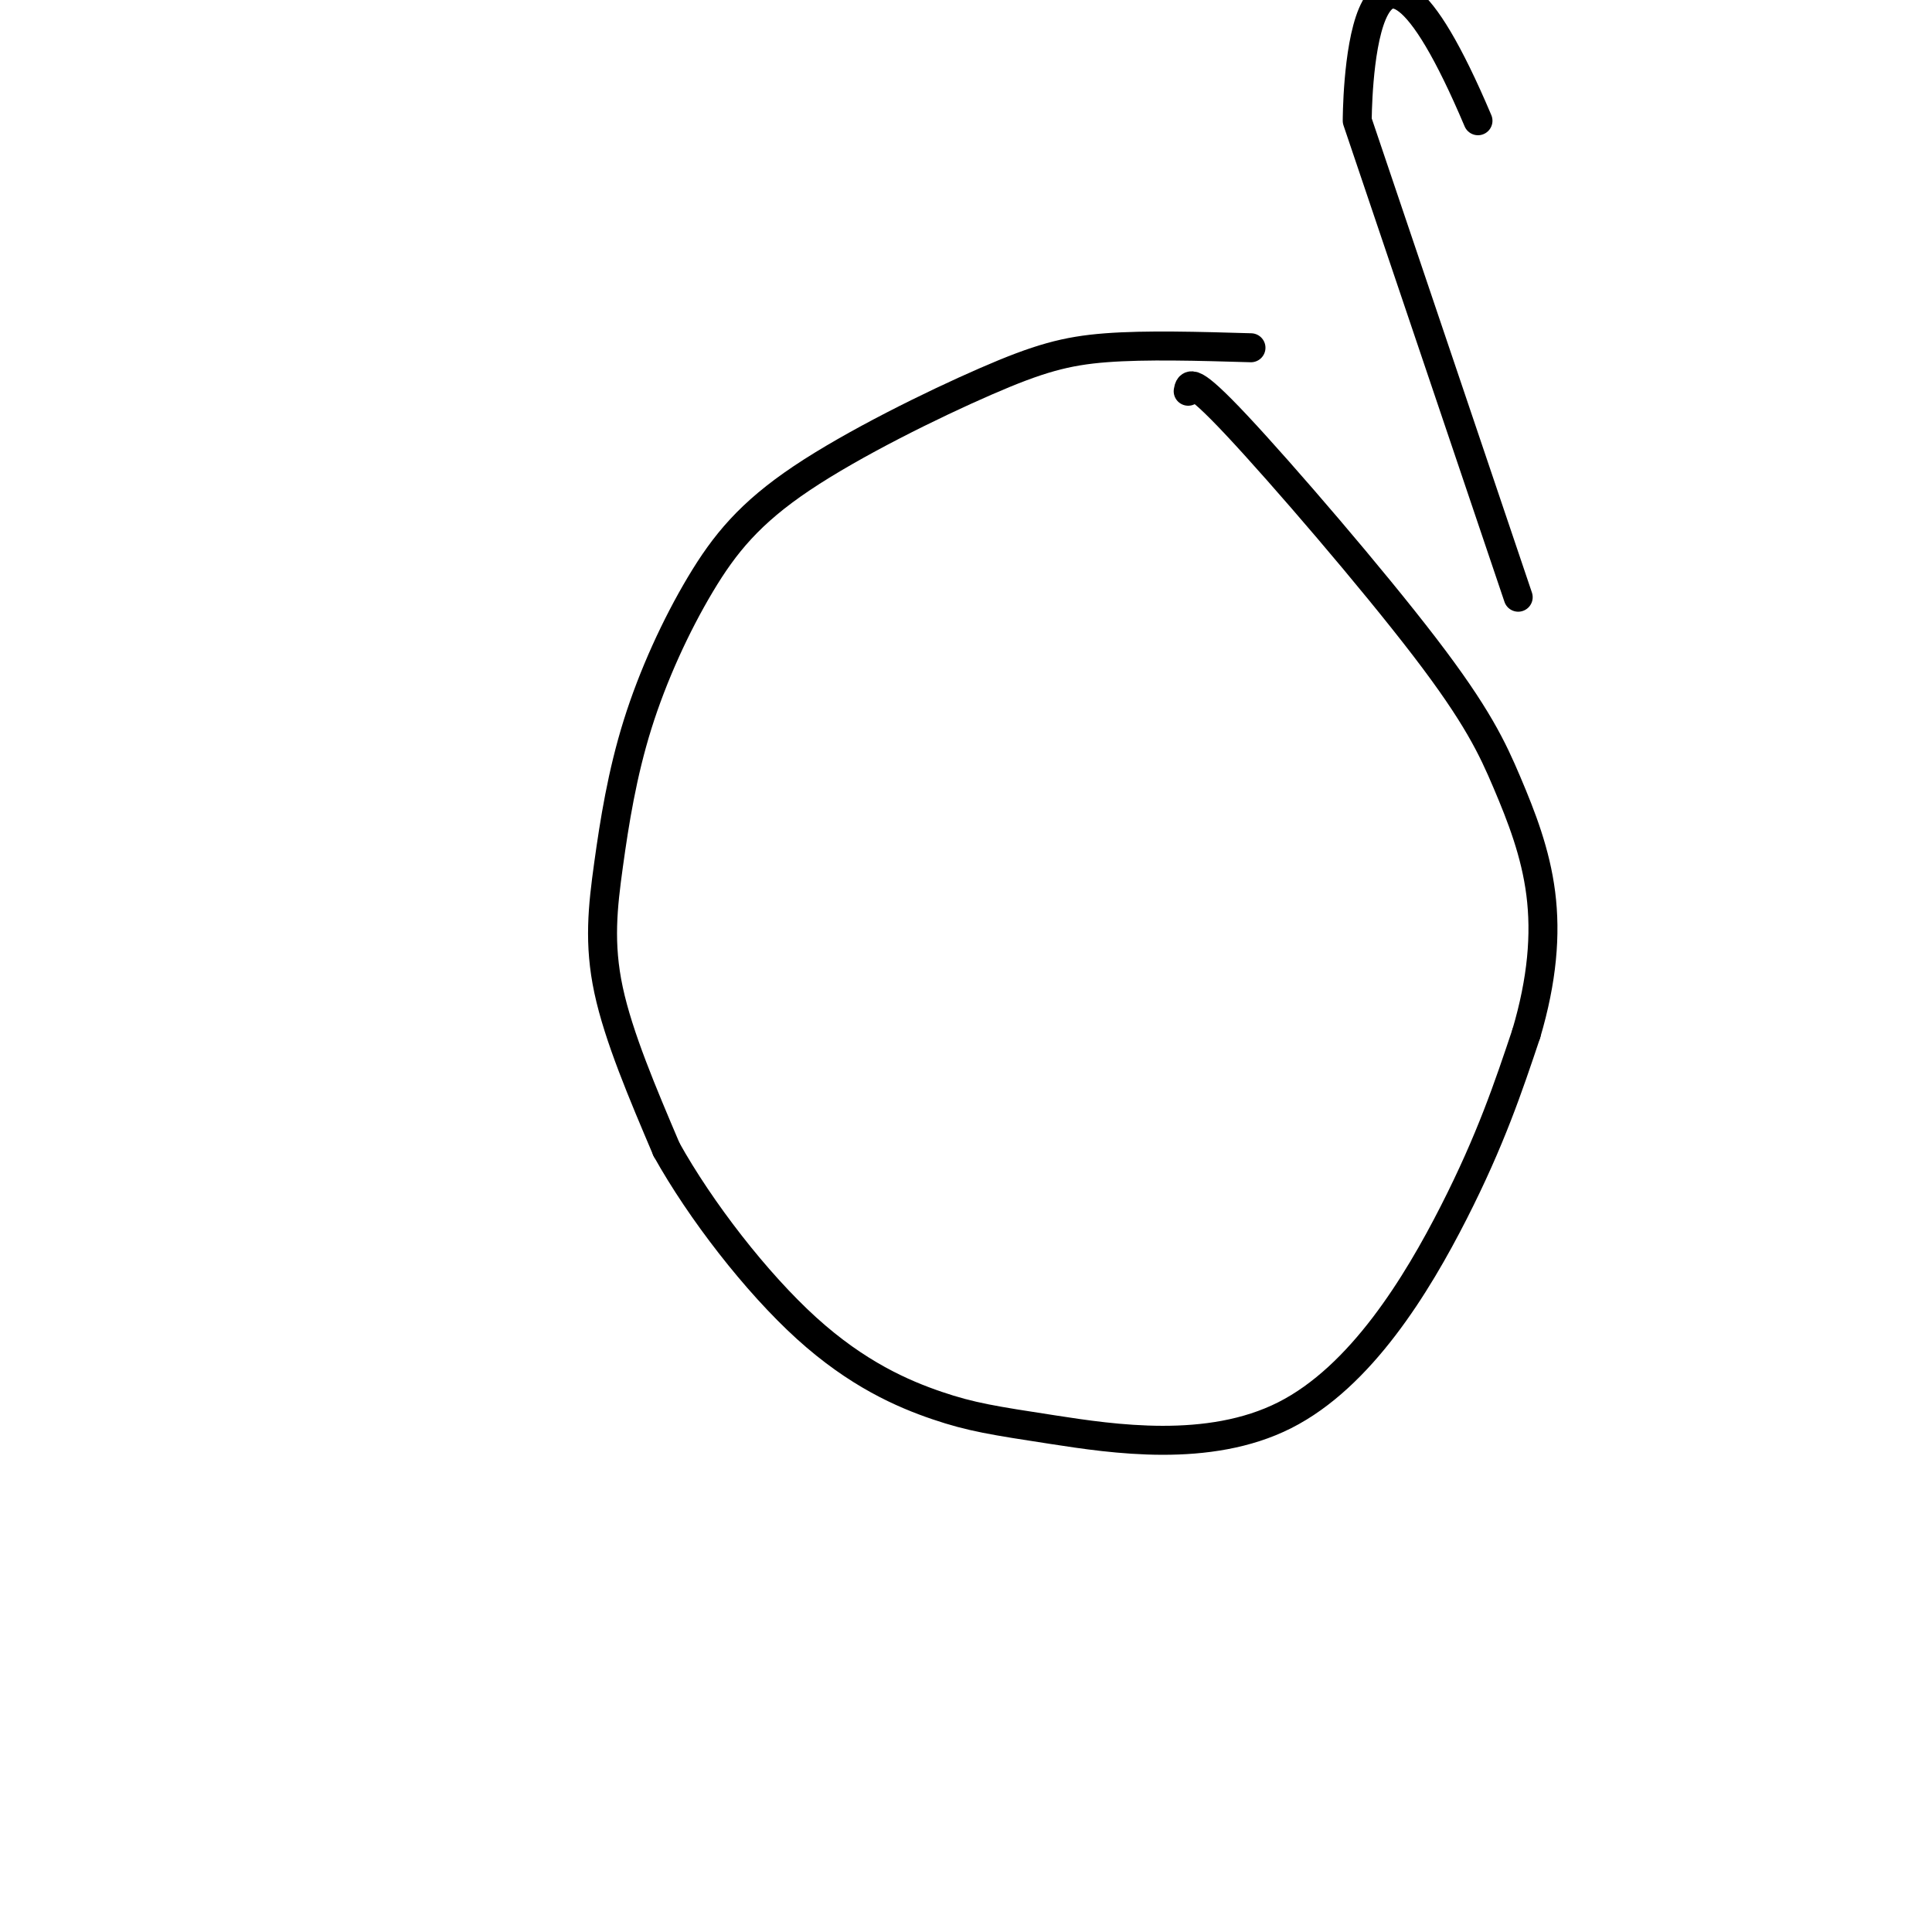 <svg viewBox='0 0 400 400' version='1.1' xmlns='http://www.w3.org/2000/svg' xmlns:xlink='http://www.w3.org/1999/xlink'><g fill='none' stroke='#000000' stroke-width='6' stroke-linecap='round' stroke-linejoin='round'><path d='M259,72c-10.856,-0.315 -21.712,-0.631 -30,0c-8.288,0.631 -14.009,2.208 -25,7c-10.991,4.792 -27.251,12.798 -38,20c-10.749,7.202 -15.985,13.601 -21,22c-5.015,8.399 -9.808,18.798 -13,29c-3.192,10.202 -4.782,20.208 -6,29c-1.218,8.792 -2.062,16.369 0,26c2.062,9.631 7.031,21.315 12,33'/><path d='M138,238c7.004,12.569 18.515,27.492 29,37c10.485,9.508 19.945,13.600 27,16c7.055,2.400 11.705,3.107 24,5c12.295,1.893 32.233,4.971 48,-3c15.767,-7.971 27.362,-26.992 35,-42c7.638,-15.008 11.319,-26.004 15,-37'/><path d='M316,214c3.307,-11.161 4.074,-20.562 3,-29c-1.074,-8.438 -3.989,-15.911 -7,-23c-3.011,-7.089 -6.118,-13.793 -17,-28c-10.882,-14.207 -29.538,-35.916 -39,-46c-9.462,-10.084 -9.731,-8.542 -10,-7'/><path d=''/><path d='M281,25cInfinity,Infinity Infinity,Infinity 75,222c-Infinity,-Infinity -Infinity,-Infinity -59,25cInfinity,Infinity Infinity,Infinity Infinity,Infinity'/></g>
</svg>